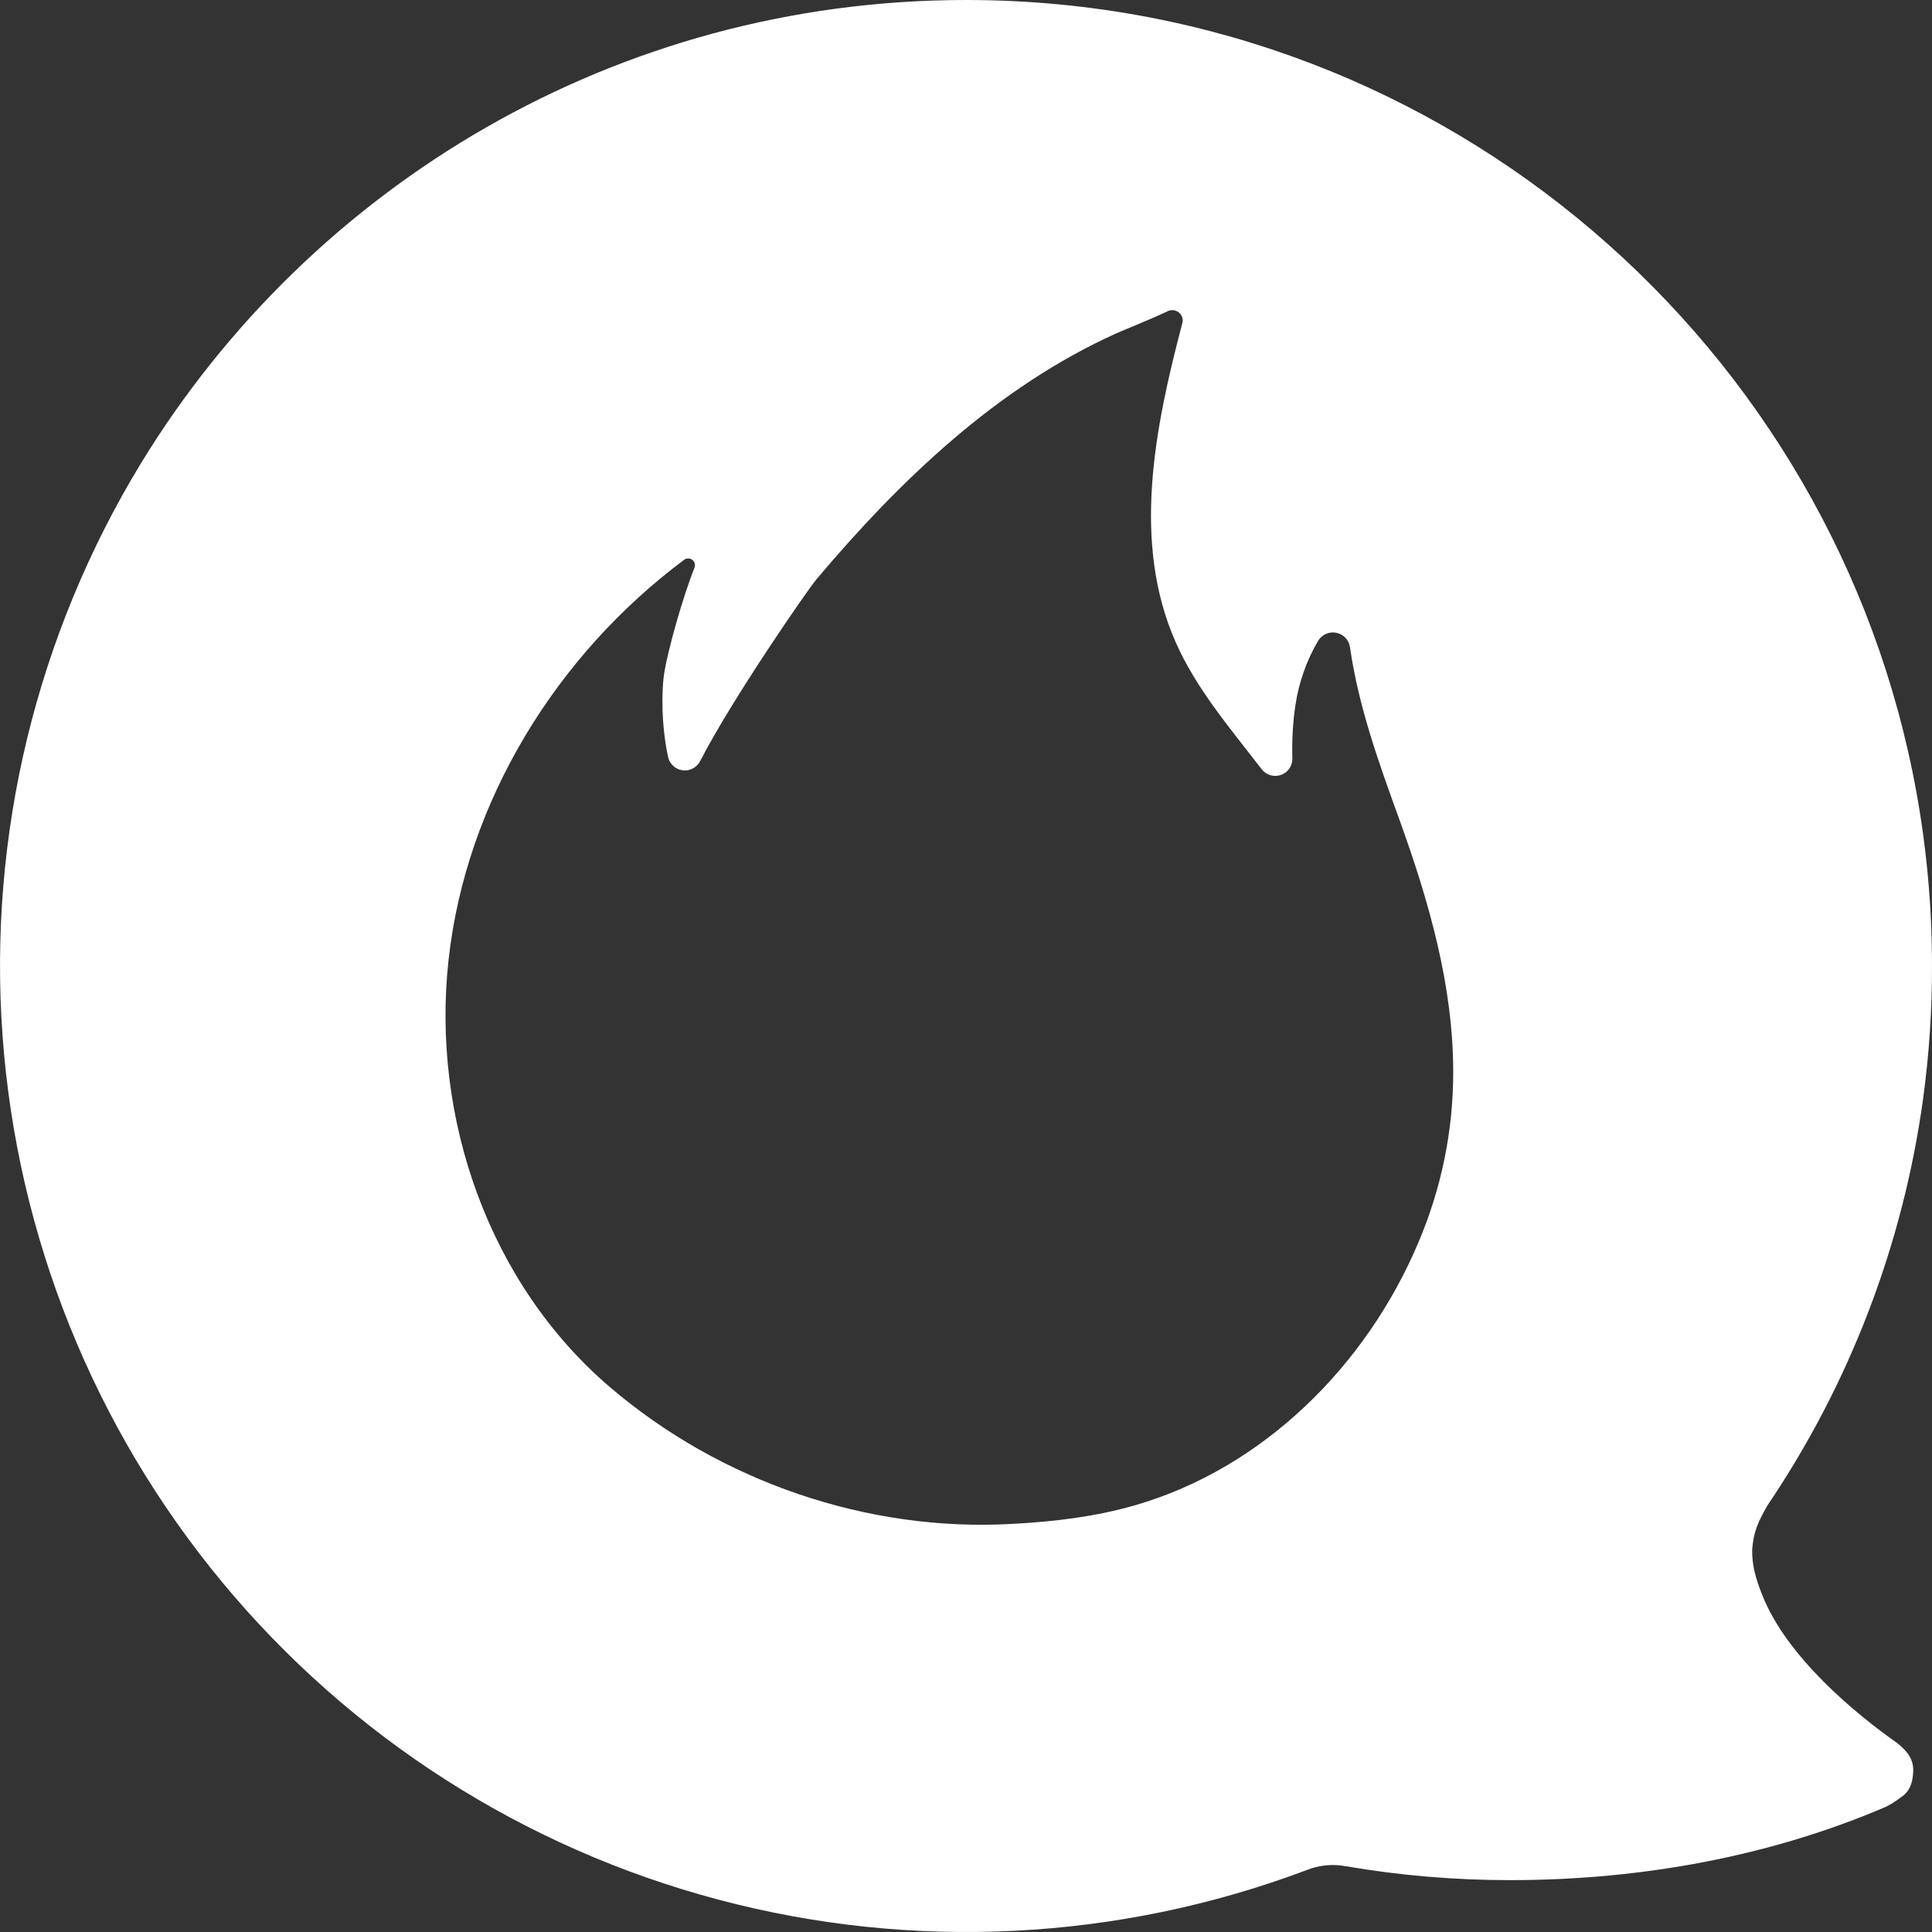 <svg width="33" height="33" viewBox="0 0 33 33" fill="none" xmlns="http://www.w3.org/2000/svg">
<rect x="0" y="0" width="33" height="33" fill="#333333" stroke="none"/>
<path d="M32.847 18.775C32.951 18.017 33.002 17.253 33 16.488C32.995 8.454 27.247 1.766 19.641 0.298C18.602 0.098 17.547 -0.001 16.49 1.69656e-05C10.53 0.004 5.309 3.167 2.412 7.906C0.624 10.84 -0.204 14.258 0.043 17.684C0.29 21.111 1.601 24.375 3.792 27.021C5.983 29.667 8.945 31.564 12.266 32.446C15.586 33.329 19.099 33.153 22.315 31.944C22.506 31.866 22.715 31.84 22.92 31.866L22.978 31.876H22.983C23.912 32.035 24.853 32.115 25.796 32.114C28.071 32.114 30.269 31.695 32.209 30.863C32.294 30.821 32.376 30.771 32.451 30.712C32.569 30.637 32.668 30.53 32.679 30.256C32.689 30.012 32.529 29.877 32.422 29.787L32.404 29.772C31.708 29.282 30.524 28.312 30.103 27.25C29.976 26.935 29.928 26.723 29.928 26.485C29.949 26.148 30.043 25.974 30.188 25.716C31.594 23.637 32.504 21.262 32.847 18.775ZM24.223 21.232C23.338 23.324 21.579 25.077 19.391 25.71C18.709 25.908 18.001 25.991 17.294 26.029C14.817 26.172 12.301 25.303 10.418 23.693C8.347 21.924 7.364 19.086 7.662 16.394C7.959 13.691 9.504 11.19 11.685 9.562C11.705 9.546 11.73 9.538 11.755 9.539C11.78 9.539 11.805 9.547 11.825 9.563C11.845 9.578 11.86 9.6 11.866 9.624C11.873 9.649 11.871 9.675 11.862 9.698C11.645 10.248 11.412 11.105 11.351 11.462C11.293 11.796 11.298 12.409 11.411 12.927C11.423 12.986 11.453 13.04 11.498 13.081C11.542 13.123 11.598 13.149 11.658 13.157C11.718 13.166 11.778 13.155 11.832 13.127C11.886 13.1 11.93 13.056 11.958 13.002C12.495 11.954 13.793 10.075 13.944 9.897C15.376 8.197 17.043 6.605 19.072 5.692C19.206 5.632 19.631 5.464 19.947 5.315C19.978 5.3 20.012 5.295 20.045 5.299C20.079 5.303 20.111 5.317 20.137 5.338C20.163 5.36 20.182 5.388 20.193 5.421C20.203 5.453 20.204 5.488 20.195 5.52C19.717 7.331 19.333 9.268 20.079 10.964C20.433 11.768 21.013 12.439 21.55 13.139C21.588 13.188 21.64 13.223 21.699 13.241C21.759 13.259 21.822 13.257 21.88 13.236C21.938 13.216 21.988 13.178 22.023 13.127C22.058 13.076 22.076 13.015 22.075 12.954C22.065 12.654 22.082 12.355 22.125 12.058C22.181 11.667 22.313 11.29 22.512 10.949C22.543 10.896 22.59 10.854 22.645 10.829C22.701 10.803 22.764 10.796 22.824 10.808C22.884 10.82 22.939 10.85 22.981 10.894C23.023 10.939 23.051 10.995 23.059 11.056C23.202 12.056 23.547 13.019 23.891 13.967C24.424 15.435 24.817 16.849 24.822 18.283C24.827 19.297 24.622 20.3 24.223 21.232Z" fill="white"/>
</svg>

